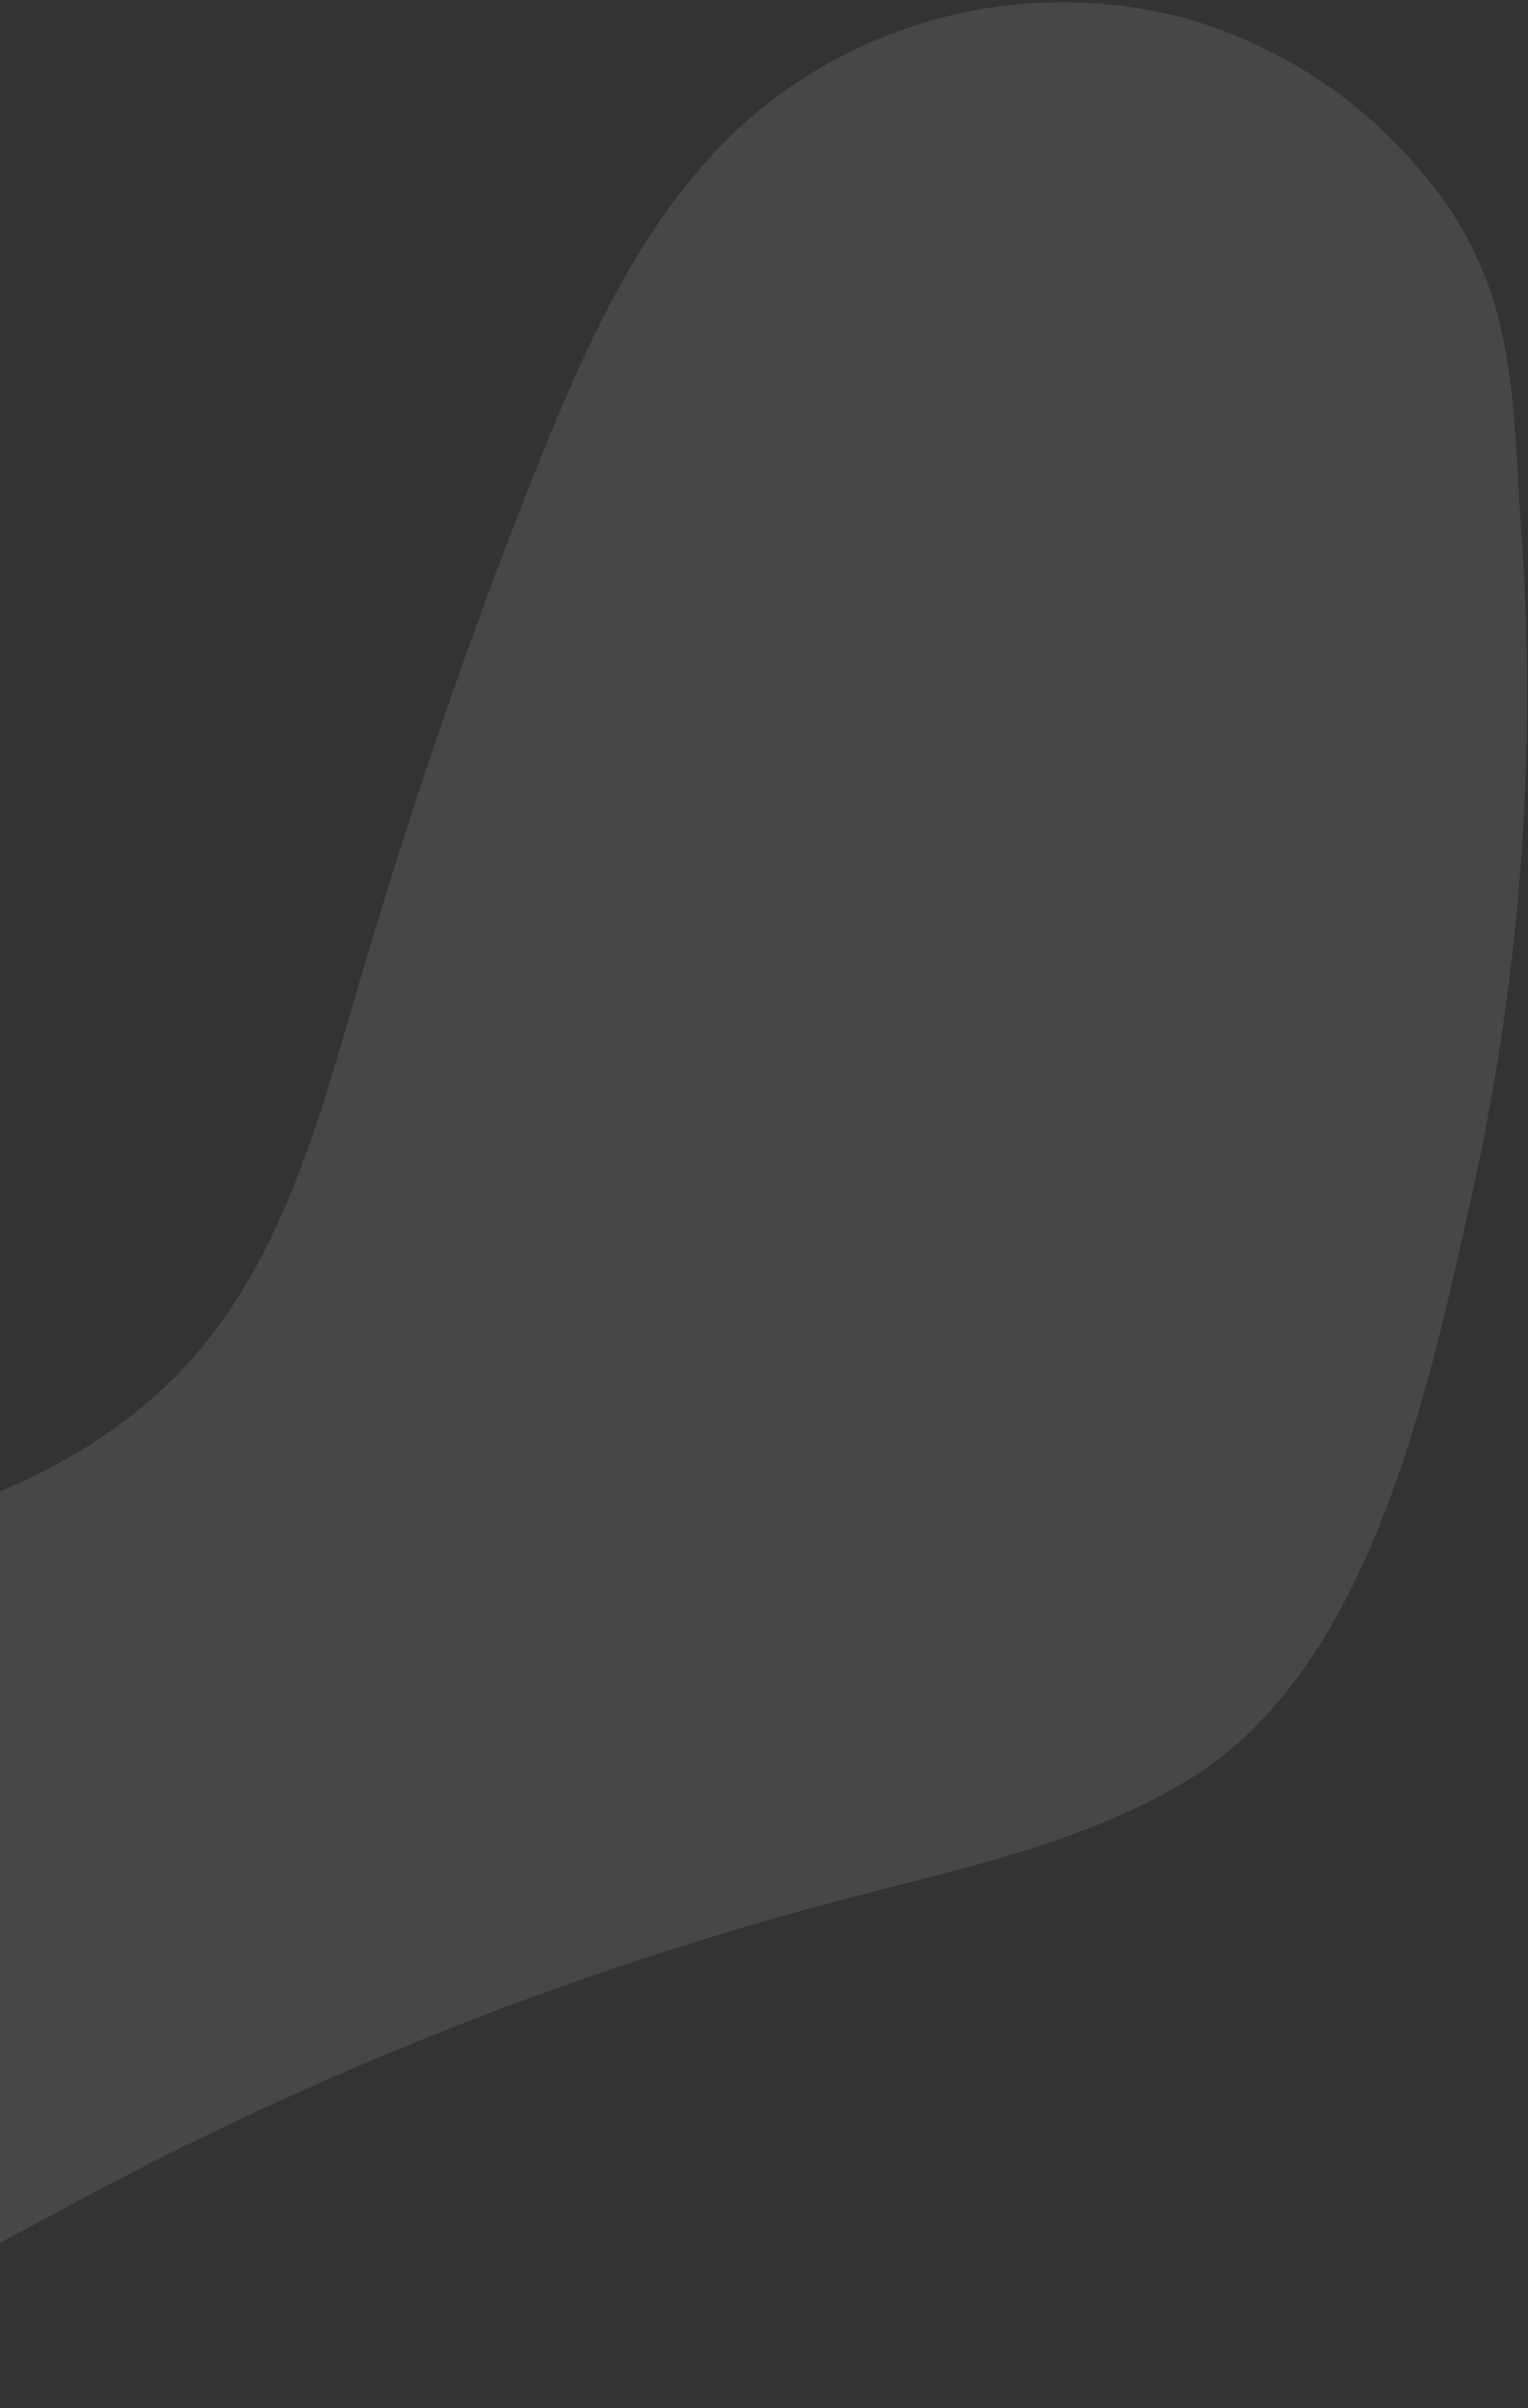 <svg xmlns="http://www.w3.org/2000/svg" width="165" height="260" fill="none"><rect width="100%" height="100%" fill="#333333" stroke="none"/><path fill="#fff" d="M53.694 217.021a380.698 380.698 0 0 0-41.35 18.529c-15.3 7.996-30.283 17.138-46.993 21.52-16.71 4.381-35.96 3.273-49.275-7.73-7.485-6.162-12.48-14.975-15.93-24.075-3.923-10.36-5.882-22.688.05-32.025 2.722-4.332 6.88-7.582 11.302-10.207 16.777-9.951 37.042-11.381 56.367-14.064 19.325-2.682 39.797-7.598 52.78-22.179 9.853-11.046 13.843-25.954 18-40.163 5.683-19.396 12.243-38.54 19.783-57.309 5.386-13.269 11.557-26.83 22.302-36.345a51.77 51.77 0 0 1 47.173-11.028 51.716 51.716 0 0 1 27.709 19.308c8.258 11.263 7.72 22.737 8.67 36.147a248.17 248.17 0 0 1-5.278 71.296c-4.701 21.106-10.932 51.358-30.536 63.369-11.088 6.789-24.063 9.521-36.634 12.802a379.775 379.775 0 0 0-38.14 12.154z" opacity=".1"/></svg>